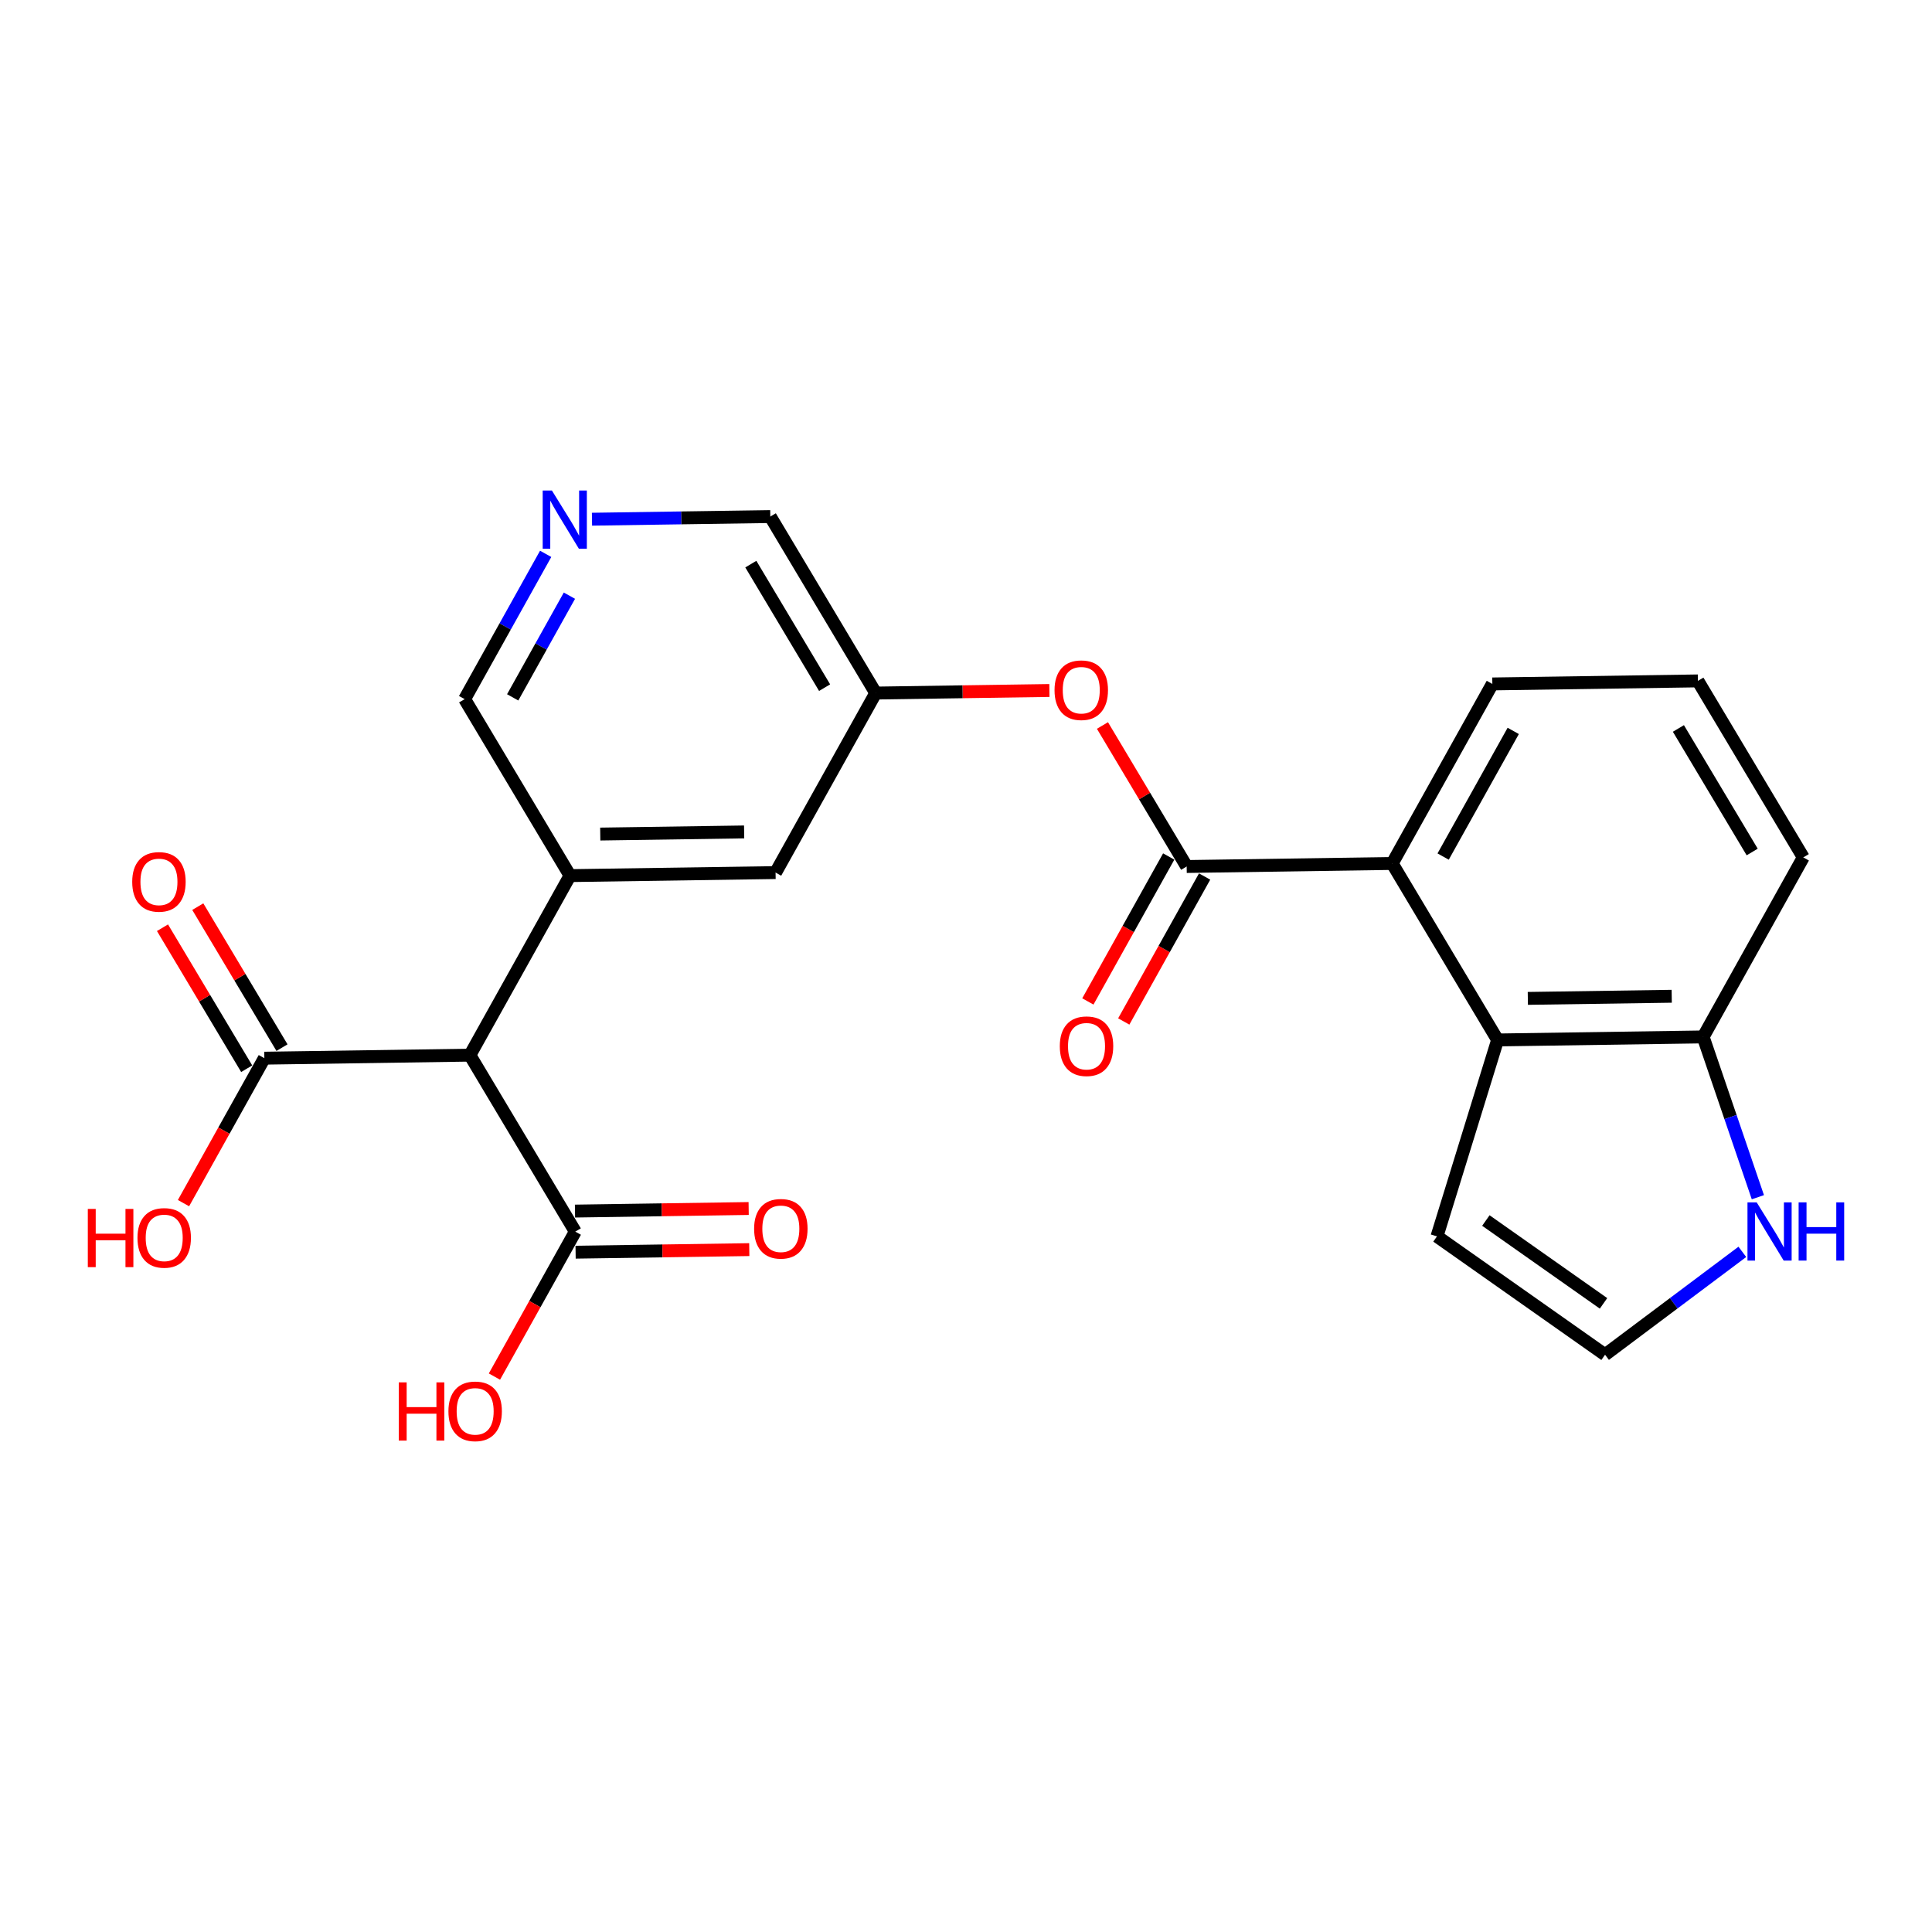 <?xml version='1.0' encoding='iso-8859-1'?>
<svg version='1.1' baseProfile='full'
              xmlns='http://www.w3.org/2000/svg'
                      xmlns:rdkit='http://www.rdkit.org/xml'
                      xmlns:xlink='http://www.w3.org/1999/xlink'
                  xml:space='preserve'
width='300px' height='300px' viewBox='0 0 300 300'>
<!-- END OF HEADER -->
<rect style='opacity:1.0;fill:#FFFFFF;stroke:none' width='300' height='300' x='0' y='0'> </rect>
<rect style='opacity:1.0;fill:#FFFFFF;stroke:none' width='300' height='300' x='0' y='0'> </rect>
<path class='bond-0 atom-0 atom-1' d='M 174.497,158.613 L 180.775,147.359' style='fill:none;fill-rule:evenodd;stroke:#FF0000;stroke-width:2.0px;stroke-linecap:butt;stroke-linejoin:miter;stroke-opacity:1' />
<path class='bond-0 atom-0 atom-1' d='M 180.775,147.359 L 187.052,136.106' style='fill:none;fill-rule:evenodd;stroke:#000000;stroke-width:2.0px;stroke-linecap:butt;stroke-linejoin:miter;stroke-opacity:1' />
<path class='bond-0 atom-0 atom-1' d='M 168.922,155.503 L 175.199,144.249' style='fill:none;fill-rule:evenodd;stroke:#FF0000;stroke-width:2.0px;stroke-linecap:butt;stroke-linejoin:miter;stroke-opacity:1' />
<path class='bond-0 atom-0 atom-1' d='M 175.199,144.249 L 181.477,132.996' style='fill:none;fill-rule:evenodd;stroke:#000000;stroke-width:2.0px;stroke-linecap:butt;stroke-linejoin:miter;stroke-opacity:1' />
<path class='bond-1 atom-1 atom-2' d='M 184.265,134.551 L 177.726,123.603' style='fill:none;fill-rule:evenodd;stroke:#000000;stroke-width:2.0px;stroke-linecap:butt;stroke-linejoin:miter;stroke-opacity:1' />
<path class='bond-1 atom-1 atom-2' d='M 177.726,123.603 L 171.188,112.655' style='fill:none;fill-rule:evenodd;stroke:#FF0000;stroke-width:2.0px;stroke-linecap:butt;stroke-linejoin:miter;stroke-opacity:1' />
<path class='bond-15 atom-1 atom-16' d='M 184.265,134.551 L 216.181,134.079' style='fill:none;fill-rule:evenodd;stroke:#000000;stroke-width:2.0px;stroke-linecap:butt;stroke-linejoin:miter;stroke-opacity:1' />
<path class='bond-2 atom-2 atom-3' d='M 162.95,107.219 L 149.465,107.418' style='fill:none;fill-rule:evenodd;stroke:#FF0000;stroke-width:2.0px;stroke-linecap:butt;stroke-linejoin:miter;stroke-opacity:1' />
<path class='bond-2 atom-2 atom-3' d='M 149.465,107.418 L 135.981,107.618' style='fill:none;fill-rule:evenodd;stroke:#000000;stroke-width:2.0px;stroke-linecap:butt;stroke-linejoin:miter;stroke-opacity:1' />
<path class='bond-3 atom-3 atom-4' d='M 135.981,107.618 L 119.614,80.213' style='fill:none;fill-rule:evenodd;stroke:#000000;stroke-width:2.0px;stroke-linecap:butt;stroke-linejoin:miter;stroke-opacity:1' />
<path class='bond-3 atom-3 atom-4' d='M 128.045,106.78 L 116.588,87.597' style='fill:none;fill-rule:evenodd;stroke:#000000;stroke-width:2.0px;stroke-linecap:butt;stroke-linejoin:miter;stroke-opacity:1' />
<path class='bond-24 atom-15 atom-3' d='M 120.431,135.494 L 135.981,107.618' style='fill:none;fill-rule:evenodd;stroke:#000000;stroke-width:2.0px;stroke-linecap:butt;stroke-linejoin:miter;stroke-opacity:1' />
<path class='bond-4 atom-4 atom-5' d='M 119.614,80.213 L 105.769,80.417' style='fill:none;fill-rule:evenodd;stroke:#000000;stroke-width:2.0px;stroke-linecap:butt;stroke-linejoin:miter;stroke-opacity:1' />
<path class='bond-4 atom-4 atom-5' d='M 105.769,80.417 L 91.923,80.622' style='fill:none;fill-rule:evenodd;stroke:#0000FF;stroke-width:2.0px;stroke-linecap:butt;stroke-linejoin:miter;stroke-opacity:1' />
<path class='bond-5 atom-5 atom-6' d='M 84.731,86.002 L 78.439,97.282' style='fill:none;fill-rule:evenodd;stroke:#0000FF;stroke-width:2.0px;stroke-linecap:butt;stroke-linejoin:miter;stroke-opacity:1' />
<path class='bond-5 atom-5 atom-6' d='M 78.439,97.282 L 72.147,108.561' style='fill:none;fill-rule:evenodd;stroke:#000000;stroke-width:2.0px;stroke-linecap:butt;stroke-linejoin:miter;stroke-opacity:1' />
<path class='bond-5 atom-5 atom-6' d='M 88.419,92.496 L 84.014,100.392' style='fill:none;fill-rule:evenodd;stroke:#0000FF;stroke-width:2.0px;stroke-linecap:butt;stroke-linejoin:miter;stroke-opacity:1' />
<path class='bond-5 atom-5 atom-6' d='M 84.014,100.392 L 79.61,108.287' style='fill:none;fill-rule:evenodd;stroke:#000000;stroke-width:2.0px;stroke-linecap:butt;stroke-linejoin:miter;stroke-opacity:1' />
<path class='bond-6 atom-6 atom-7' d='M 72.147,108.561 L 88.514,135.966' style='fill:none;fill-rule:evenodd;stroke:#000000;stroke-width:2.0px;stroke-linecap:butt;stroke-linejoin:miter;stroke-opacity:1' />
<path class='bond-7 atom-7 atom-8' d='M 88.514,135.966 L 72.965,163.843' style='fill:none;fill-rule:evenodd;stroke:#000000;stroke-width:2.0px;stroke-linecap:butt;stroke-linejoin:miter;stroke-opacity:1' />
<path class='bond-14 atom-7 atom-15' d='M 88.514,135.966 L 120.431,135.494' style='fill:none;fill-rule:evenodd;stroke:#000000;stroke-width:2.0px;stroke-linecap:butt;stroke-linejoin:miter;stroke-opacity:1' />
<path class='bond-14 atom-7 atom-15' d='M 93.207,129.512 L 115.549,129.182' style='fill:none;fill-rule:evenodd;stroke:#000000;stroke-width:2.0px;stroke-linecap:butt;stroke-linejoin:miter;stroke-opacity:1' />
<path class='bond-8 atom-8 atom-9' d='M 72.965,163.843 L 41.048,164.314' style='fill:none;fill-rule:evenodd;stroke:#000000;stroke-width:2.0px;stroke-linecap:butt;stroke-linejoin:miter;stroke-opacity:1' />
<path class='bond-11 atom-8 atom-12' d='M 72.965,163.843 L 89.332,191.247' style='fill:none;fill-rule:evenodd;stroke:#000000;stroke-width:2.0px;stroke-linecap:butt;stroke-linejoin:miter;stroke-opacity:1' />
<path class='bond-9 atom-9 atom-10' d='M 43.788,162.678 L 37.25,151.73' style='fill:none;fill-rule:evenodd;stroke:#000000;stroke-width:2.0px;stroke-linecap:butt;stroke-linejoin:miter;stroke-opacity:1' />
<path class='bond-9 atom-9 atom-10' d='M 37.25,151.73 L 30.712,140.782' style='fill:none;fill-rule:evenodd;stroke:#FF0000;stroke-width:2.0px;stroke-linecap:butt;stroke-linejoin:miter;stroke-opacity:1' />
<path class='bond-9 atom-9 atom-10' d='M 38.307,165.951 L 31.769,155.003' style='fill:none;fill-rule:evenodd;stroke:#000000;stroke-width:2.0px;stroke-linecap:butt;stroke-linejoin:miter;stroke-opacity:1' />
<path class='bond-9 atom-9 atom-10' d='M 31.769,155.003 L 25.231,144.056' style='fill:none;fill-rule:evenodd;stroke:#FF0000;stroke-width:2.0px;stroke-linecap:butt;stroke-linejoin:miter;stroke-opacity:1' />
<path class='bond-10 atom-9 atom-11' d='M 41.048,164.314 L 34.77,175.568' style='fill:none;fill-rule:evenodd;stroke:#000000;stroke-width:2.0px;stroke-linecap:butt;stroke-linejoin:miter;stroke-opacity:1' />
<path class='bond-10 atom-9 atom-11' d='M 34.77,175.568 L 28.493,186.822' style='fill:none;fill-rule:evenodd;stroke:#FF0000;stroke-width:2.0px;stroke-linecap:butt;stroke-linejoin:miter;stroke-opacity:1' />
<path class='bond-12 atom-12 atom-13' d='M 89.379,194.439 L 102.863,194.24' style='fill:none;fill-rule:evenodd;stroke:#000000;stroke-width:2.0px;stroke-linecap:butt;stroke-linejoin:miter;stroke-opacity:1' />
<path class='bond-12 atom-12 atom-13' d='M 102.863,194.24 L 116.348,194.04' style='fill:none;fill-rule:evenodd;stroke:#FF0000;stroke-width:2.0px;stroke-linecap:butt;stroke-linejoin:miter;stroke-opacity:1' />
<path class='bond-12 atom-12 atom-13' d='M 89.284,188.056 L 102.769,187.856' style='fill:none;fill-rule:evenodd;stroke:#000000;stroke-width:2.0px;stroke-linecap:butt;stroke-linejoin:miter;stroke-opacity:1' />
<path class='bond-12 atom-12 atom-13' d='M 102.769,187.856 L 116.253,187.657' style='fill:none;fill-rule:evenodd;stroke:#FF0000;stroke-width:2.0px;stroke-linecap:butt;stroke-linejoin:miter;stroke-opacity:1' />
<path class='bond-13 atom-12 atom-14' d='M 89.332,191.247 L 83.054,202.501' style='fill:none;fill-rule:evenodd;stroke:#000000;stroke-width:2.0px;stroke-linecap:butt;stroke-linejoin:miter;stroke-opacity:1' />
<path class='bond-13 atom-12 atom-14' d='M 83.054,202.501 L 76.776,213.755' style='fill:none;fill-rule:evenodd;stroke:#FF0000;stroke-width:2.0px;stroke-linecap:butt;stroke-linejoin:miter;stroke-opacity:1' />
<path class='bond-16 atom-16 atom-17' d='M 216.181,134.079 L 231.731,106.202' style='fill:none;fill-rule:evenodd;stroke:#000000;stroke-width:2.0px;stroke-linecap:butt;stroke-linejoin:miter;stroke-opacity:1' />
<path class='bond-16 atom-16 atom-17' d='M 224.089,133.007 L 234.974,113.494' style='fill:none;fill-rule:evenodd;stroke:#000000;stroke-width:2.0px;stroke-linecap:butt;stroke-linejoin:miter;stroke-opacity:1' />
<path class='bond-25 atom-24 atom-16' d='M 232.548,161.484 L 216.181,134.079' style='fill:none;fill-rule:evenodd;stroke:#000000;stroke-width:2.0px;stroke-linecap:butt;stroke-linejoin:miter;stroke-opacity:1' />
<path class='bond-17 atom-17 atom-18' d='M 231.731,106.202 L 263.648,105.73' style='fill:none;fill-rule:evenodd;stroke:#000000;stroke-width:2.0px;stroke-linecap:butt;stroke-linejoin:miter;stroke-opacity:1' />
<path class='bond-18 atom-18 atom-19' d='M 263.648,105.73 L 280.015,133.135' style='fill:none;fill-rule:evenodd;stroke:#000000;stroke-width:2.0px;stroke-linecap:butt;stroke-linejoin:miter;stroke-opacity:1' />
<path class='bond-18 atom-18 atom-19' d='M 260.622,113.114 L 272.079,132.298' style='fill:none;fill-rule:evenodd;stroke:#000000;stroke-width:2.0px;stroke-linecap:butt;stroke-linejoin:miter;stroke-opacity:1' />
<path class='bond-19 atom-19 atom-20' d='M 280.015,133.135 L 264.465,161.012' style='fill:none;fill-rule:evenodd;stroke:#000000;stroke-width:2.0px;stroke-linecap:butt;stroke-linejoin:miter;stroke-opacity:1' />
<path class='bond-20 atom-20 atom-21' d='M 264.465,161.012 L 268.713,173.457' style='fill:none;fill-rule:evenodd;stroke:#000000;stroke-width:2.0px;stroke-linecap:butt;stroke-linejoin:miter;stroke-opacity:1' />
<path class='bond-20 atom-20 atom-21' d='M 268.713,173.457 L 272.961,185.903' style='fill:none;fill-rule:evenodd;stroke:#0000FF;stroke-width:2.0px;stroke-linecap:butt;stroke-linejoin:miter;stroke-opacity:1' />
<path class='bond-26 atom-24 atom-20' d='M 232.548,161.484 L 264.465,161.012' style='fill:none;fill-rule:evenodd;stroke:#000000;stroke-width:2.0px;stroke-linecap:butt;stroke-linejoin:miter;stroke-opacity:1' />
<path class='bond-26 atom-24 atom-20' d='M 237.241,155.029 L 259.583,154.699' style='fill:none;fill-rule:evenodd;stroke:#000000;stroke-width:2.0px;stroke-linecap:butt;stroke-linejoin:miter;stroke-opacity:1' />
<path class='bond-21 atom-21 atom-22' d='M 270.55,194.388 L 259.892,202.375' style='fill:none;fill-rule:evenodd;stroke:#0000FF;stroke-width:2.0px;stroke-linecap:butt;stroke-linejoin:miter;stroke-opacity:1' />
<path class='bond-21 atom-21 atom-22' d='M 259.892,202.375 L 249.233,210.363' style='fill:none;fill-rule:evenodd;stroke:#000000;stroke-width:2.0px;stroke-linecap:butt;stroke-linejoin:miter;stroke-opacity:1' />
<path class='bond-22 atom-22 atom-23' d='M 249.233,210.363 L 223.134,191.984' style='fill:none;fill-rule:evenodd;stroke:#000000;stroke-width:2.0px;stroke-linecap:butt;stroke-linejoin:miter;stroke-opacity:1' />
<path class='bond-22 atom-22 atom-23' d='M 248.994,202.386 L 230.725,189.521' style='fill:none;fill-rule:evenodd;stroke:#000000;stroke-width:2.0px;stroke-linecap:butt;stroke-linejoin:miter;stroke-opacity:1' />
<path class='bond-23 atom-23 atom-24' d='M 223.134,191.984 L 232.548,161.484' style='fill:none;fill-rule:evenodd;stroke:#000000;stroke-width:2.0px;stroke-linecap:butt;stroke-linejoin:miter;stroke-opacity:1' />
<path  class='atom-0' d='M 164.565 162.453
Q 164.565 160.282, 165.638 159.069
Q 166.71 157.856, 168.715 157.856
Q 170.719 157.856, 171.792 159.069
Q 172.864 160.282, 172.864 162.453
Q 172.864 164.649, 171.779 165.9
Q 170.694 167.139, 168.715 167.139
Q 166.723 167.139, 165.638 165.9
Q 164.565 164.662, 164.565 162.453
M 168.715 166.117
Q 170.094 166.117, 170.834 165.198
Q 171.588 164.266, 171.588 162.453
Q 171.588 160.678, 170.834 159.784
Q 170.094 158.878, 168.715 158.878
Q 167.336 158.878, 166.583 159.771
Q 165.842 160.665, 165.842 162.453
Q 165.842 164.279, 166.583 165.198
Q 167.336 166.117, 168.715 166.117
' fill='#FF0000'/>
<path  class='atom-2' d='M 163.748 107.171
Q 163.748 105.001, 164.821 103.788
Q 165.893 102.575, 167.898 102.575
Q 169.902 102.575, 170.975 103.788
Q 172.047 105.001, 172.047 107.171
Q 172.047 109.367, 170.962 110.619
Q 169.877 111.857, 167.898 111.857
Q 165.906 111.857, 164.821 110.619
Q 163.748 109.38, 163.748 107.171
M 167.898 110.836
Q 169.277 110.836, 170.017 109.916
Q 170.77 108.984, 170.77 107.171
Q 170.77 105.397, 170.017 104.503
Q 169.277 103.596, 167.898 103.596
Q 166.519 103.596, 165.765 104.49
Q 165.025 105.384, 165.025 107.171
Q 165.025 108.997, 165.765 109.916
Q 166.519 110.836, 167.898 110.836
' fill='#FF0000'/>
<path  class='atom-5' d='M 85.699 76.165
L 88.661 80.953
Q 88.955 81.425, 89.427 82.281
Q 89.9 83.136, 89.925 83.187
L 89.925 76.165
L 91.125 76.165
L 91.125 85.204
L 89.887 85.204
L 86.708 79.969
Q 86.337 79.357, 85.942 78.654
Q 85.558 77.952, 85.444 77.735
L 85.444 85.204
L 84.269 85.204
L 84.269 76.165
L 85.699 76.165
' fill='#0000FF'/>
<path  class='atom-10' d='M 20.531 136.935
Q 20.531 134.764, 21.604 133.551
Q 22.676 132.339, 24.681 132.339
Q 26.685 132.339, 27.758 133.551
Q 28.83 134.764, 28.83 136.935
Q 28.83 139.131, 27.745 140.382
Q 26.66 141.621, 24.681 141.621
Q 22.689 141.621, 21.604 140.382
Q 20.531 139.144, 20.531 136.935
M 24.681 140.599
Q 26.06 140.599, 26.8 139.68
Q 27.554 138.748, 27.554 136.935
Q 27.554 135.16, 26.8 134.267
Q 26.06 133.36, 24.681 133.36
Q 23.302 133.36, 22.549 134.254
Q 21.808 135.148, 21.808 136.935
Q 21.808 138.761, 22.549 139.68
Q 23.302 140.599, 24.681 140.599
' fill='#FF0000'/>
<path  class='atom-11' d='M 13.636 187.722
L 14.862 187.722
L 14.862 191.565
L 19.484 191.565
L 19.484 187.722
L 20.71 187.722
L 20.71 196.762
L 19.484 196.762
L 19.484 192.587
L 14.862 192.587
L 14.862 196.762
L 13.636 196.762
L 13.636 187.722
' fill='#FF0000'/>
<path  class='atom-11' d='M 21.348 192.216
Q 21.348 190.046, 22.421 188.833
Q 23.493 187.62, 25.498 187.62
Q 27.503 187.62, 28.575 188.833
Q 29.648 190.046, 29.648 192.216
Q 29.648 194.413, 28.562 195.664
Q 27.477 196.902, 25.498 196.902
Q 23.506 196.902, 22.421 195.664
Q 21.348 194.425, 21.348 192.216
M 25.498 195.881
Q 26.877 195.881, 27.617 194.962
Q 28.371 194.03, 28.371 192.216
Q 28.371 190.442, 27.617 189.548
Q 26.877 188.641, 25.498 188.641
Q 24.119 188.641, 23.366 189.535
Q 22.625 190.429, 22.625 192.216
Q 22.625 194.042, 23.366 194.962
Q 24.119 195.881, 25.498 195.881
' fill='#FF0000'/>
<path  class='atom-13' d='M 117.099 190.801
Q 117.099 188.631, 118.171 187.418
Q 119.244 186.205, 121.248 186.205
Q 123.253 186.205, 124.325 187.418
Q 125.398 188.631, 125.398 190.801
Q 125.398 192.997, 124.313 194.249
Q 123.227 195.487, 121.248 195.487
Q 119.256 195.487, 118.171 194.249
Q 117.099 193.01, 117.099 190.801
M 121.248 194.466
Q 122.627 194.466, 123.368 193.546
Q 124.121 192.614, 124.121 190.801
Q 124.121 189.026, 123.368 188.133
Q 122.627 187.226, 121.248 187.226
Q 119.869 187.226, 119.116 188.12
Q 118.375 189.014, 118.375 190.801
Q 118.375 192.627, 119.116 193.546
Q 119.869 194.466, 121.248 194.466
' fill='#FF0000'/>
<path  class='atom-14' d='M 61.92 214.655
L 63.146 214.655
L 63.146 218.498
L 67.768 218.498
L 67.768 214.655
L 68.994 214.655
L 68.994 223.695
L 67.768 223.695
L 67.768 219.52
L 63.146 219.52
L 63.146 223.695
L 61.92 223.695
L 61.92 214.655
' fill='#FF0000'/>
<path  class='atom-14' d='M 69.632 219.15
Q 69.632 216.979, 70.704 215.766
Q 71.777 214.553, 73.782 214.553
Q 75.786 214.553, 76.859 215.766
Q 77.931 216.979, 77.931 219.15
Q 77.931 221.346, 76.846 222.597
Q 75.761 223.835, 73.782 223.835
Q 71.79 223.835, 70.704 222.597
Q 69.632 221.358, 69.632 219.15
M 73.782 222.814
Q 75.161 222.814, 75.901 221.895
Q 76.654 220.963, 76.654 219.15
Q 76.654 217.375, 75.901 216.481
Q 75.161 215.574, 73.782 215.574
Q 72.403 215.574, 71.649 216.468
Q 70.909 217.362, 70.909 219.15
Q 70.909 220.975, 71.649 221.895
Q 72.403 222.814, 73.782 222.814
' fill='#FF0000'/>
<path  class='atom-21' d='M 272.778 186.701
L 275.741 191.489
Q 276.034 191.961, 276.507 192.817
Q 276.979 193.672, 277.005 193.723
L 277.005 186.701
L 278.205 186.701
L 278.205 195.741
L 276.966 195.741
L 273.787 190.506
Q 273.417 189.893, 273.021 189.191
Q 272.638 188.488, 272.523 188.271
L 272.523 195.741
L 271.348 195.741
L 271.348 186.701
L 272.778 186.701
' fill='#0000FF'/>
<path  class='atom-21' d='M 279.29 186.701
L 280.516 186.701
L 280.516 190.544
L 285.138 190.544
L 285.138 186.701
L 286.364 186.701
L 286.364 195.741
L 285.138 195.741
L 285.138 191.565
L 280.516 191.565
L 280.516 195.741
L 279.29 195.741
L 279.29 186.701
' fill='#0000FF'/>
</svg>
